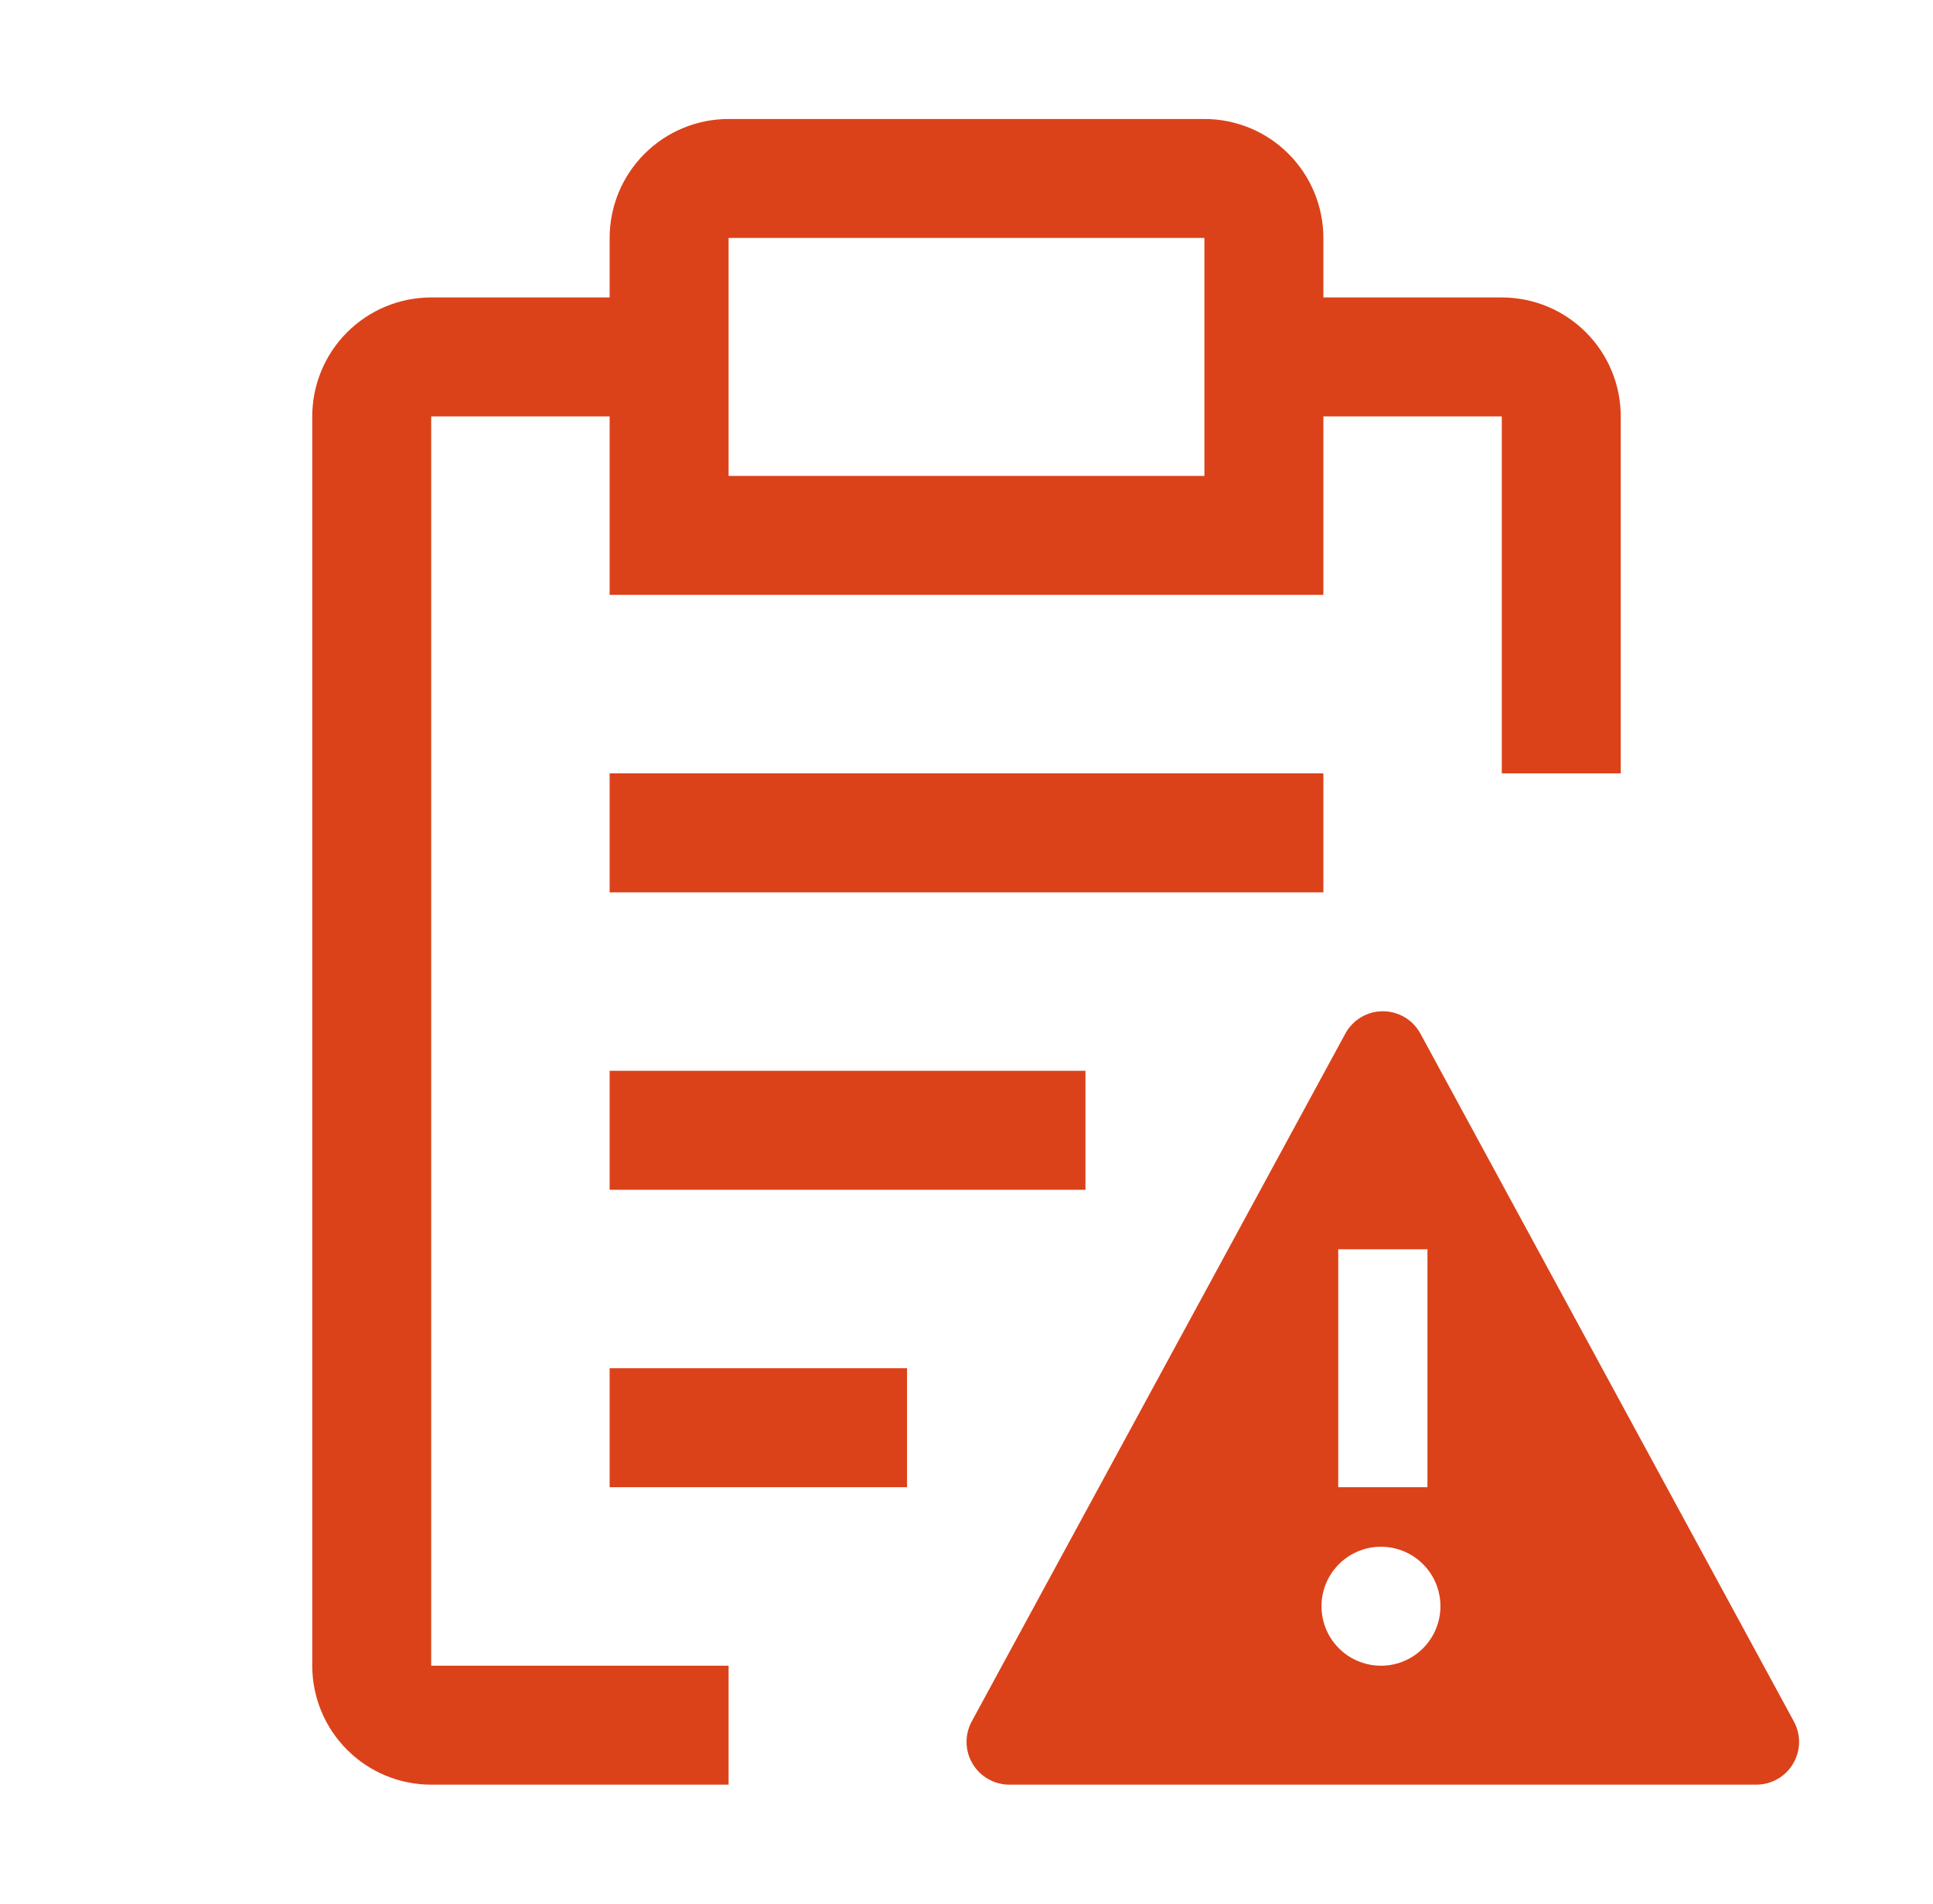 <svg width="65" height="64" viewBox="0 0 65 64" fill="none" xmlns="http://www.w3.org/2000/svg">
<path d="M20.5 26H44.5V30H20.5V26ZM20.5 40H36.5V36H20.5V40ZM20.5 50H30.5V46H20.5V50ZM14.5 14H20.5V20H44.5V14H50.5V26H54.5V14C54.5 12.939 54.079 11.922 53.328 11.172C52.578 10.421 51.561 10 50.5 10H44.5V8C44.5 6.939 44.079 5.922 43.328 5.172C42.578 4.421 41.561 4 40.5 4H24.5C23.439 4 22.422 4.421 21.672 5.172C20.921 5.922 20.5 6.939 20.5 8V10H14.5C13.439 10 12.422 10.421 11.672 11.172C10.921 11.922 10.5 12.939 10.5 14V56C10.5 57.061 10.921 58.078 11.672 58.828C12.422 59.579 13.439 60 14.5 60H24.5V56H14.5V14ZM24.5 8H40.5V16H24.5V8ZM60.32 57.872L47.758 34.74C47.634 34.515 47.452 34.328 47.231 34.197C47.01 34.067 46.758 33.998 46.501 33.998C46.244 33.998 45.992 34.067 45.771 34.197C45.55 34.328 45.368 34.515 45.244 34.74L32.678 57.87C32.558 58.089 32.498 58.335 32.502 58.585C32.506 58.834 32.575 59.078 32.703 59.293C32.83 59.508 33.01 59.686 33.227 59.81C33.443 59.934 33.688 59.999 33.938 60H59.058C59.308 60 59.553 59.935 59.77 59.811C59.987 59.688 60.168 59.51 60.295 59.295C60.422 59.081 60.492 58.837 60.497 58.587C60.502 58.338 60.439 58.091 60.32 57.872ZM45 42H48V50H45V42ZM46.5 56C46.232 56.008 45.965 55.963 45.715 55.866C45.465 55.77 45.237 55.624 45.045 55.437C44.853 55.251 44.7 55.028 44.595 54.781C44.491 54.534 44.437 54.269 44.437 54.001C44.437 53.733 44.491 53.468 44.595 53.221C44.7 52.974 44.853 52.751 45.045 52.565C45.237 52.378 45.465 52.232 45.715 52.136C45.965 52.039 46.232 51.993 46.5 52.002C47.019 52.018 47.512 52.236 47.873 52.609C48.235 52.982 48.437 53.481 48.437 54.001C48.437 54.52 48.235 55.02 47.873 55.393C47.512 55.766 47.019 55.984 46.5 56Z" fill="#DB4219"/>
</svg>
